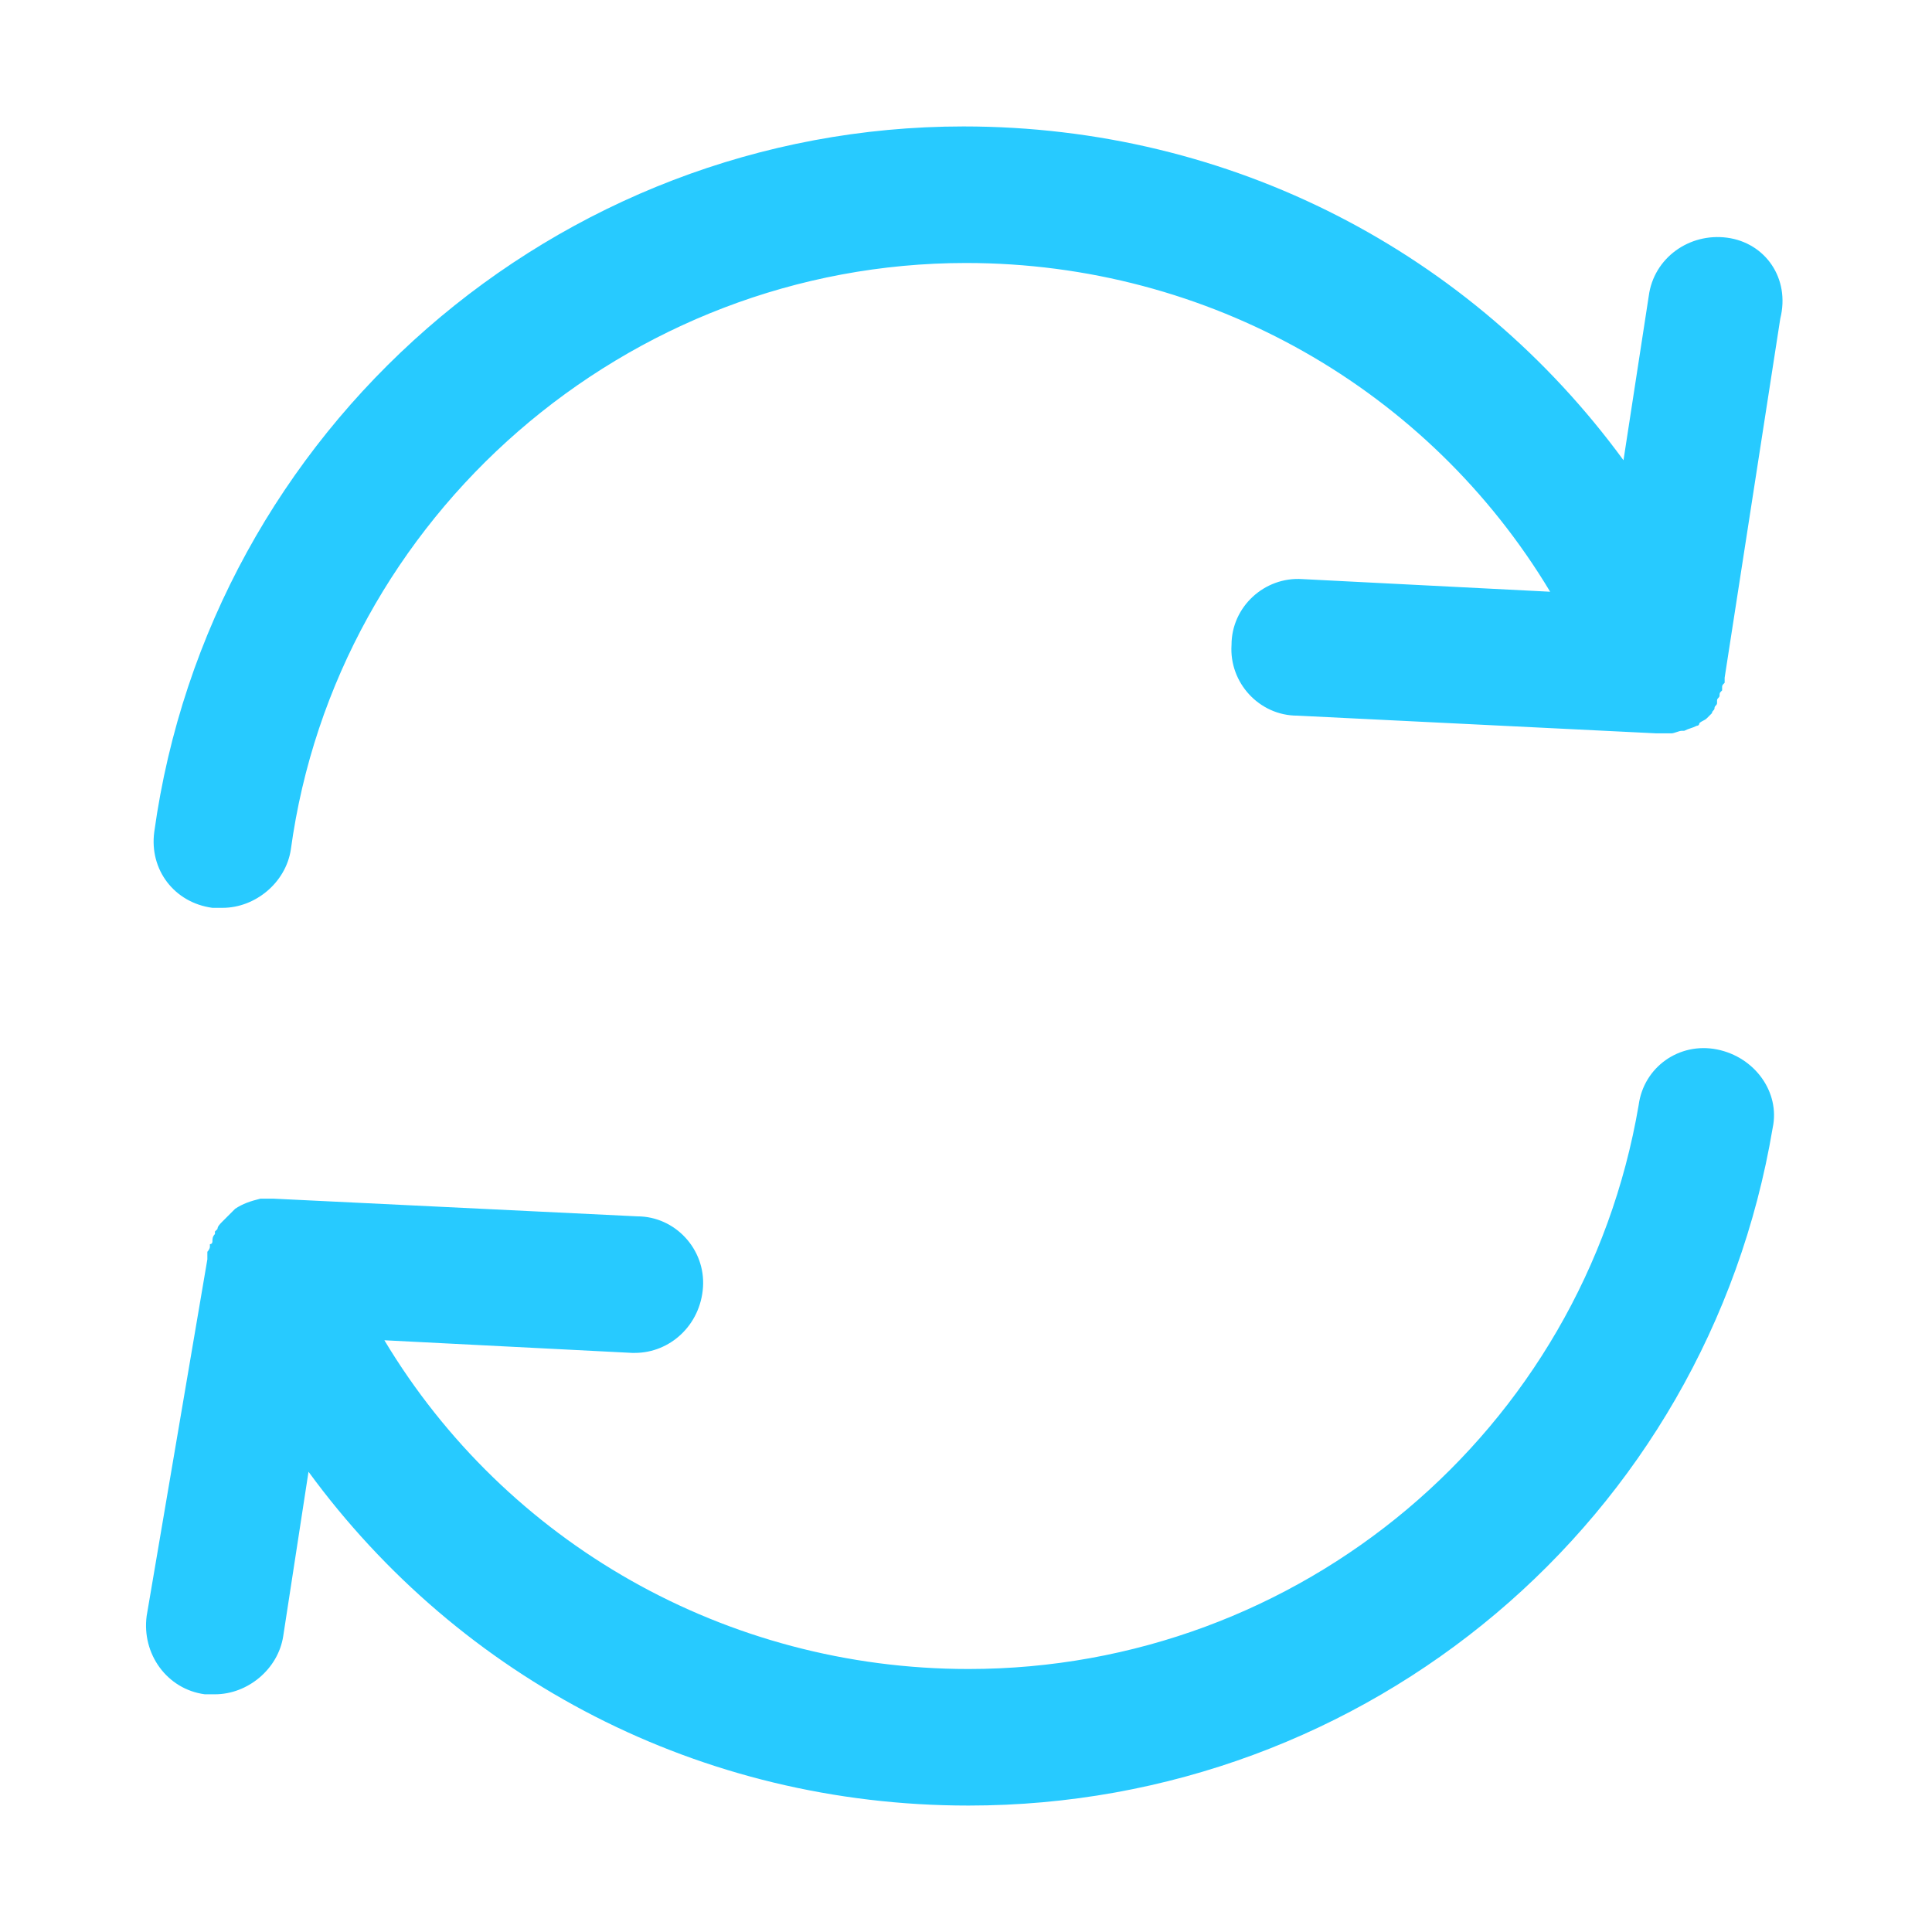 <?xml version="1.0" encoding="utf-8"?>
<!-- Generator: Adobe Illustrator 24.1.1, SVG Export Plug-In . SVG Version: 6.00 Build 0)  -->
<svg version="1.1" id="Capa_1" xmlns="http://www.w3.org/2000/svg" xmlns:xlink="http://www.w3.org/1999/xlink" x="0px" y="0px"
	 viewBox="0 0 76.4 76.4" style="enable-background:new 0 0 76.4 76.4;" xml:space="preserve">
<style type="text/css">
	.st0{fill:#27CAFF;}
	.st1{opacity:0.5;clip-path:url(#SVGID_2_);fill:#0A002B;}
	.st2{clip-path:url(#SVGID_6_);}
	.st3{clip-path:url(#SVGID_8_);}
	.st4{fill:#FFFFFF;}
	.st5{fill:#3EA7F8;}
	.st6{opacity:0.8;}
	.st7{fill:#333333;}
	.st8{fill:#454545;}
	.st9{fill:#4D4D4D;}
</style>
<g>
	<path class="st0" d="M68.3,9.4c-1.5-0.2-2.9,0.8-3.1,2.3l-1,6.5c-6-8.2-15.5-13.2-26.1-13.2c-16.1,0-29.8,12-32,27.9
		c-0.2,1.5,0.8,2.8,2.3,3c0.1,0,0.2,0,0.4,0c1.3,0,2.5-1,2.7-2.3c1.8-13.2,13.3-23.2,26.7-23.2c9.6,0,18.3,5,23.1,13l-9.8-0.5
		c-1.5-0.1-2.8,1.1-2.8,2.6c-0.1,1.5,1.1,2.8,2.6,2.8L65.5,29c0,0,0,0,0.1,0c0,0,0,0,0,0c0,0,0,0,0,0c0.1,0,0.2,0,0.2,0
		c0.1,0,0.2,0,0.3,0c0.1,0,0.3-0.1,0.4-0.1c0,0,0,0,0.1,0c0,0,0,0,0,0c0.2-0.1,0.3-0.1,0.5-0.2c0.1,0,0.1-0.1,0.1-0.1
		c0.1-0.1,0.2-0.1,0.3-0.2c0.1-0.1,0.1-0.1,0.2-0.2c0,0,0,0,0,0c0,0,0,0,0,0c0-0.1,0.1-0.1,0.1-0.2c0-0.1,0.1-0.1,0.1-0.2
		c0,0,0-0.1,0-0.1c0-0.1,0.1-0.1,0.1-0.2c0-0.1,0-0.1,0.1-0.2c0,0,0-0.1,0-0.1c0-0.1,0-0.1,0.1-0.2c0,0,0-0.1,0-0.1c0,0,0,0,0-0.1
		l2.2-14.2C70.8,11,69.8,9.6,68.3,9.4z"/>
	<path class="st0" d="M67.9,41.5c-1.5-0.3-2.9,0.7-3.1,2.2c-2.2,12.9-13.4,22.3-26.5,22.3c-9.6,0-18.3-5-23.1-13l9.8,0.5
		c0,0,0.1,0,0.1,0c1.4,0,2.6-1.1,2.7-2.6c0.1-1.5-1.1-2.8-2.6-2.8l-14.4-0.7c0,0,0,0,0,0c-0.1,0-0.2,0-0.2,0c-0.1,0-0.2,0-0.3,0
		c0,0,0,0,0,0c-0.4,0.1-0.7,0.2-1,0.4c0,0,0,0-0.1,0.1C9.1,48,9,48.1,8.9,48.2c0,0-0.1,0.1-0.1,0.1c-0.1,0.1-0.2,0.2-0.2,0.3
		c0,0-0.1,0.1-0.1,0.1c0,0,0,0,0,0.1c-0.1,0.1-0.1,0.2-0.1,0.3c0,0,0,0.1-0.1,0.1c0,0,0,0.1,0,0.1c0,0.1-0.1,0.2-0.1,0.2
		c0,0.1,0,0.1,0,0.2c0,0,0,0,0,0.1L5.8,63.9c-0.2,1.5,0.8,2.9,2.3,3.1c0.1,0,0.3,0,0.4,0c1.3,0,2.5-1,2.7-2.3l1-6.5
		c6,8.2,15.5,13.2,26.1,13.2c15.8,0,29.2-11.3,31.8-26.8C70.4,43.2,69.4,41.8,67.9,41.5z"/>
</g>
<g>
	<g>
		<defs>
			<rect id="SVGID_1_" x="-1033.8" y="172.6" width="1924.5" height="667.4"/>
		</defs>
		<clipPath id="SVGID_2_">
			<use xlink:href="#SVGID_1_"  style="overflow:visible;"/>
		</clipPath>
		<rect x="-1220.6" y="-386.7" class="st1" width="2197.1" height="1246.9"/>
	</g>
</g>
</svg>
